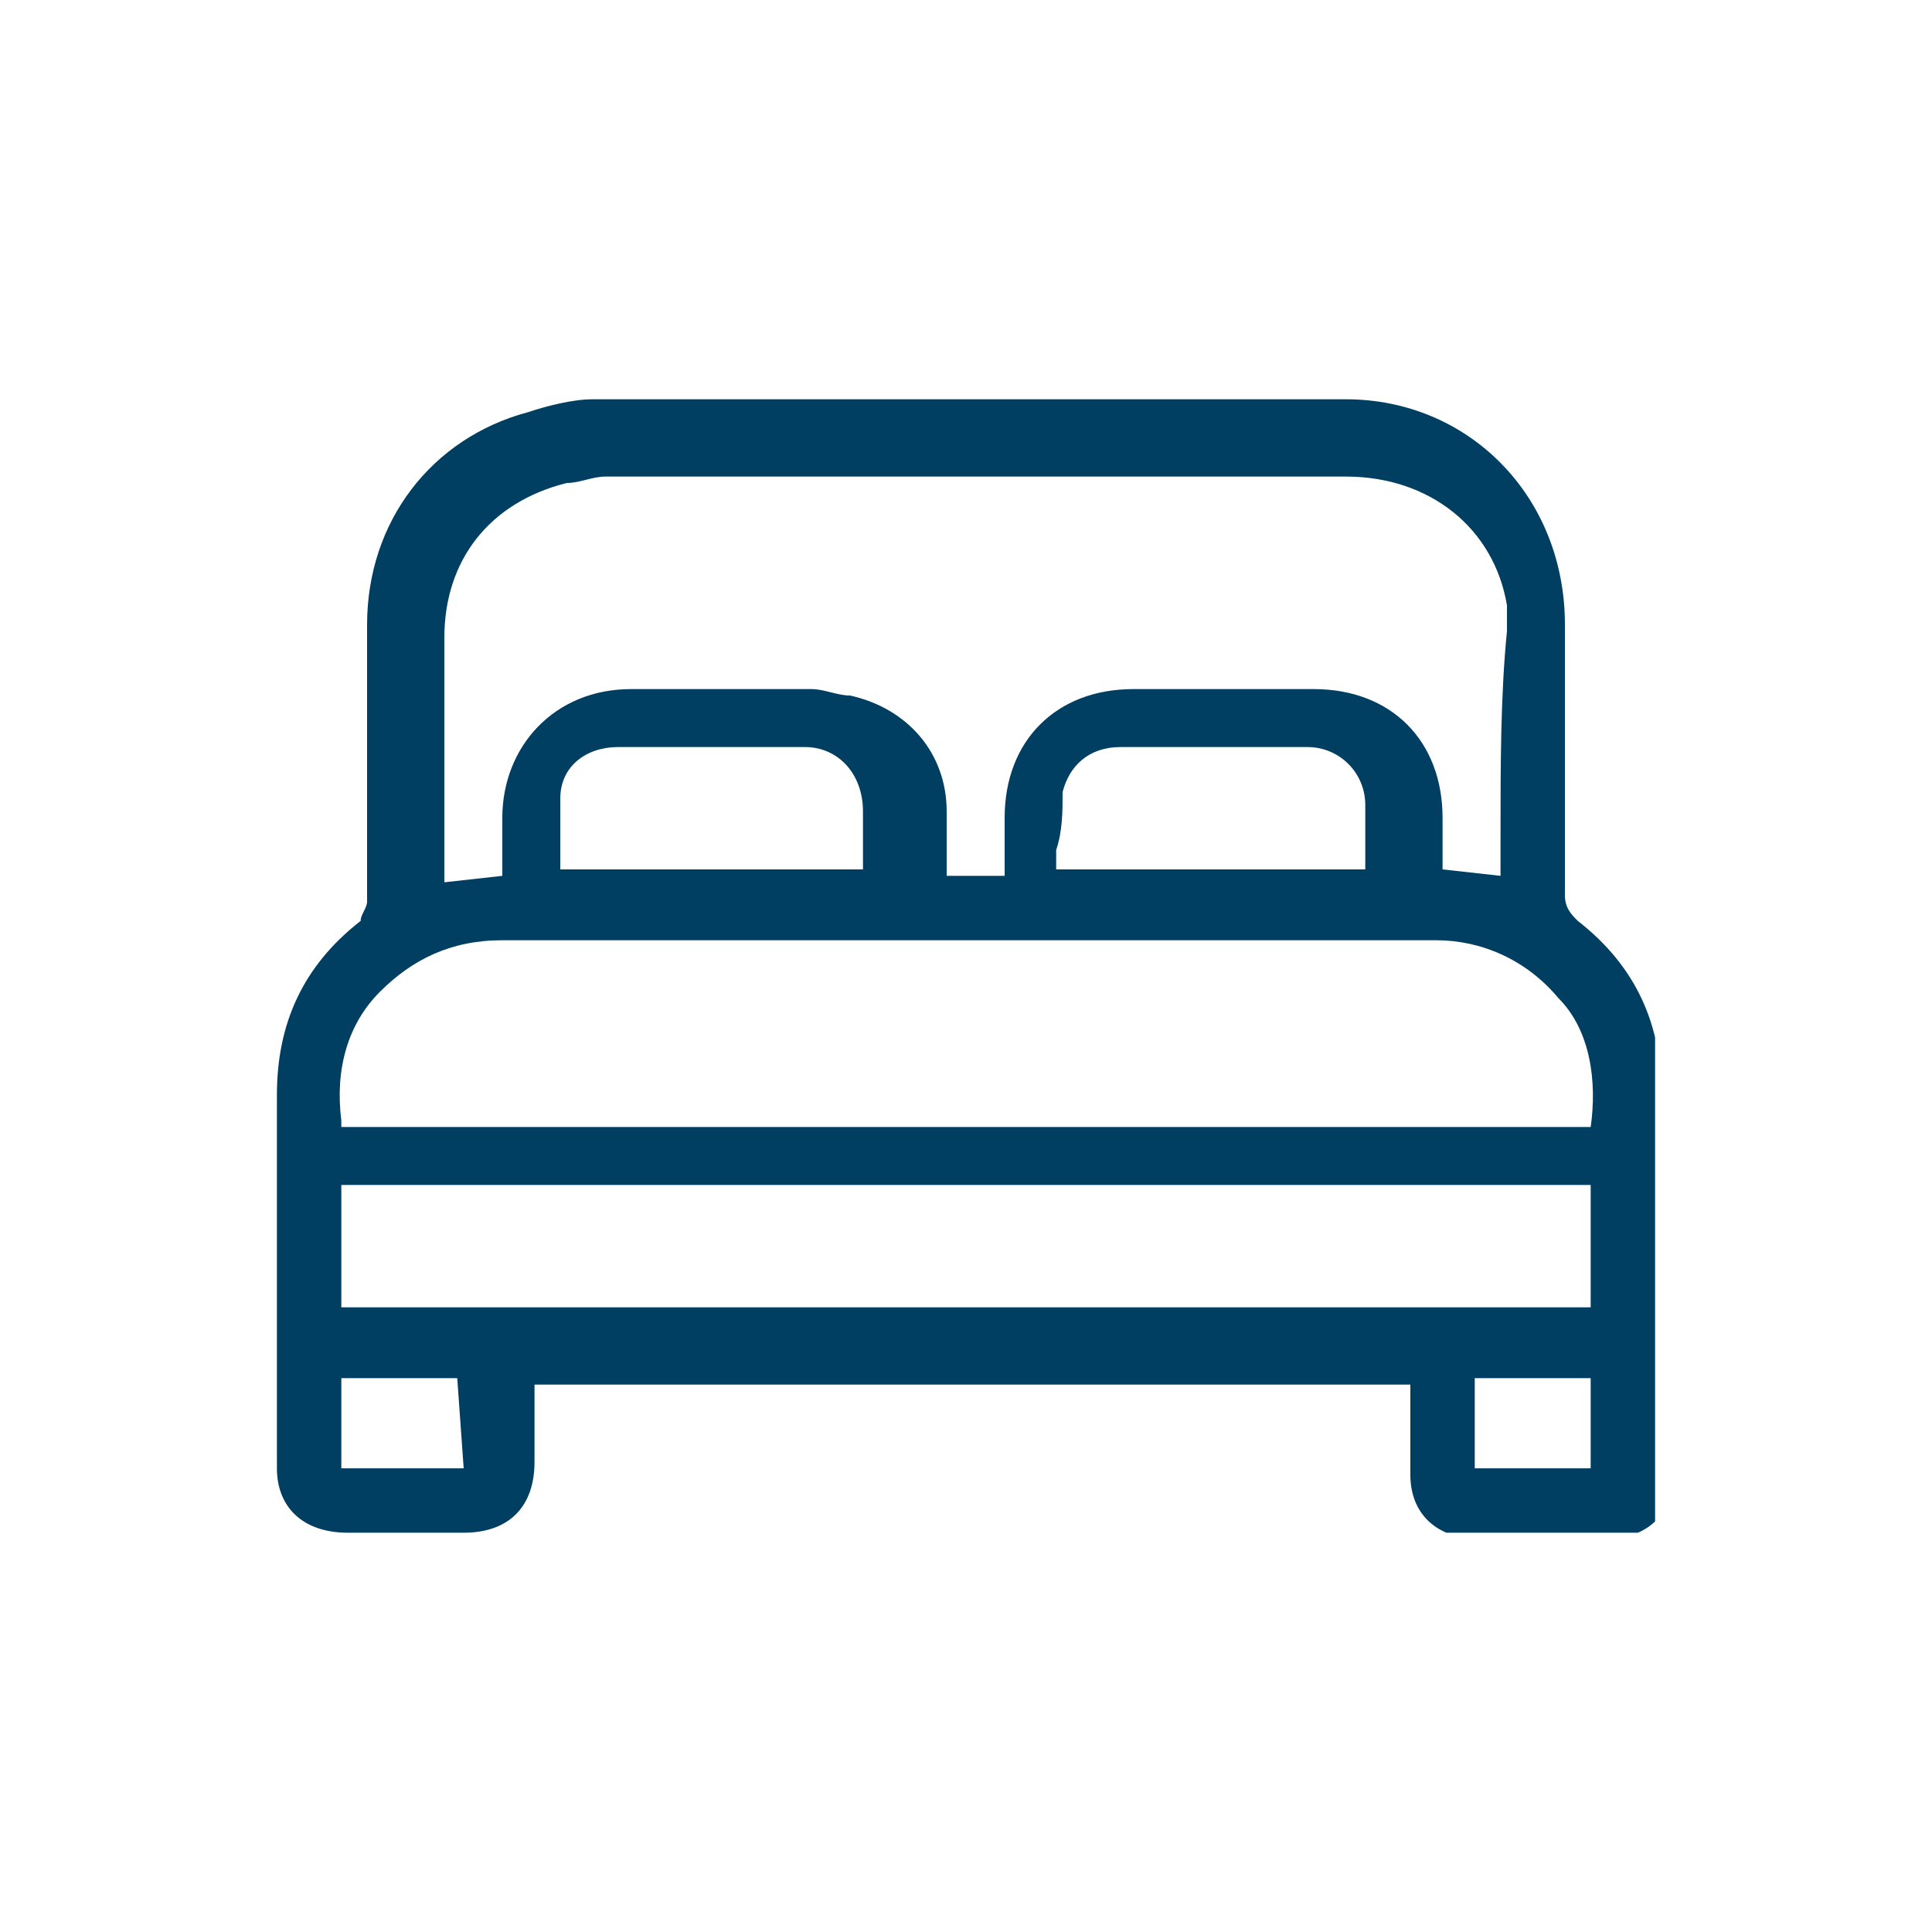 <?xml version="1.0" encoding="utf-8"?>
<!-- Generator: Adobe Illustrator 28.1.0, SVG Export Plug-In . SVG Version: 6.00 Build 0)  -->
<svg version="1.1" id="Camada_1" xmlns="http://www.w3.org/2000/svg" xmlns:xlink="http://www.w3.org/1999/xlink" x="0px" y="0px"
	 viewBox="0 0 30 30" style="enable-background:new 0 0 30 30;" xml:space="preserve">
<style type="text/css">
	.st0{clip-path:url(#SVGID_00000047047515226322062110000005791162625669373098_);enable-background:new    ;}
	.st1{clip-path:url(#SVGID_00000126304880600510626720000004975131909240169137_);fill:#003f62;}
</style>
<g>
	<g>
		<defs>
			<rect id="SVGID_1_" x="4.2" y="6.2" width="21.5" height="17.6"/>
		</defs>
		<clipPath id="SVGID_00000047044730056543962870000002432647344510864310_">
			<use xlink:href="#SVGID_1_"  style="overflow:visible;"/>
		</clipPath>
		<g style="clip-path:url(#SVGID_00000047044730056543962870000002432647344510864310_);enable-background:new    ;">
			<g>
				<g>
					<defs>
						<rect id="SVGID_00000011722534491100946680000012045969970901894824_" x="4.2" y="6.1" width="21.8" height="17.8"/>
					</defs>
					<clipPath id="SVGID_00000061450395731972072270000010200919525655751558_">
						<use xlink:href="#SVGID_00000011722534491100946680000012045969970901894824_"  style="overflow:visible;"/>
					</clipPath>
					<path style="clip-path:url(#SVGID_00000061450395731972072270000010200919525655751558_);fill:#003f62;" d="M23.3,13v0.5v0.1
						l0,0l-0.9-0.1v-0.2c0-0.2,0-0.4,0-0.6c0-1.2-0.8-2-2-2c-1,0-1.9,0-2.8,0c-1.2,0-2,0.8-2,2c0,0.2,0,0.4,0,0.6c0,0.1,0,0.2,0,0.3
						h-0.9c0-0.1,0-0.2,0-0.3c0-0.2,0-0.5,0-0.7c0-0.9-0.6-1.6-1.5-1.8c-0.2,0-0.4-0.1-0.6-0.1c-1,0-2,0-2.8,0c-1.2,0-2,0.9-2,2
						c0,0.2,0,0.4,0,0.6v0.3l-0.9,0.1l0,0v-0.1c0-0.3,0-0.7,0-1c0-0.9,0-1.8,0-2.7c0-1.2,0.7-2.1,1.9-2.4c0.2,0,0.4-0.1,0.6-0.1
						c2.3,0,4.6,0,6.9,0c1.5,0,3.1,0,4.6,0c1.3,0,2.3,0.8,2.5,2c0,0.1,0,0.3,0,0.4C23.3,10.8,23.3,11.9,23.3,13 M8.7,12.4
						c0-0.5,0.4-0.8,0.9-0.8c1,0,2,0,2.9,0c0.5,0,0.9,0.4,0.9,1c0,0.2,0,0.4,0,0.6c0,0.1,0,0.2,0,0.3H8.7c0-0.1,0-0.2,0-0.3
						C8.7,12.9,8.7,12.7,8.7,12.4 M16.5,12.3c0.1-0.4,0.4-0.7,0.9-0.7c1,0,2,0,2.9,0c0.5,0,0.9,0.4,0.9,0.9c0,0.2,0,0.5,0,0.7
						c0,0.1,0,0.2,0,0.3h-4.8c0-0.1,0-0.2,0-0.3C16.5,12.9,16.5,12.6,16.5,12.3 M5.3,17.4c-0.1-0.8,0.1-1.5,0.6-2s1.1-0.8,1.9-0.8
						h2.1c4.1,0,8.3,0,12.4,0c0.7,0,1.4,0.3,1.9,0.9c0.5,0.5,0.6,1.3,0.5,2H5.3V17.4z M24.7,20.3H5.3v-1.9h19.4V20.3z M24.7,22.8
						h-1.8v-1.4h1.8V22.8z M7.2,22.8H5.3v-1.4h1.8L7.2,22.8L7.2,22.8z M25.8,17c0-1.1-0.4-2-1.3-2.7c-0.1-0.1-0.2-0.2-0.2-0.4
						c0-1.3,0-2.8,0-4.2c0-2-1.5-3.5-3.4-3.5c-3.9,0-7.9,0-11.7,0c-0.3,0-0.7,0.1-1,0.2C6.7,6.8,5.7,8.1,5.7,9.7c0,0.7,0,1.5,0,2.2
						s0,1.4,0,2.1c0,0.1-0.1,0.2-0.1,0.3C4.7,15,4.3,15.9,4.3,17c0,1.7,0,3.5,0,5.2v0.6c0,0.6,0.4,1,1.1,1c0.5,0,1.1,0,1.8,0
						s1.1-0.4,1.1-1.1c0-0.2,0-0.5,0-0.7c0-0.1,0-0.3,0-0.4v-0.1l0,0h13.6c0,0.1,0,0.3,0,0.4c0,0.3,0,0.6,0,1c0,0.6,0.4,1,1.1,1
						c0.3,0,0.6,0,0.9,0s0.6,0,1,0c0.7,0,1.1-0.4,1.1-1.1v-0.2C25.8,20.7,25.8,18.8,25.8,17"/>
				</g>
			</g>
		</g>
	</g>
</g>
</svg>
